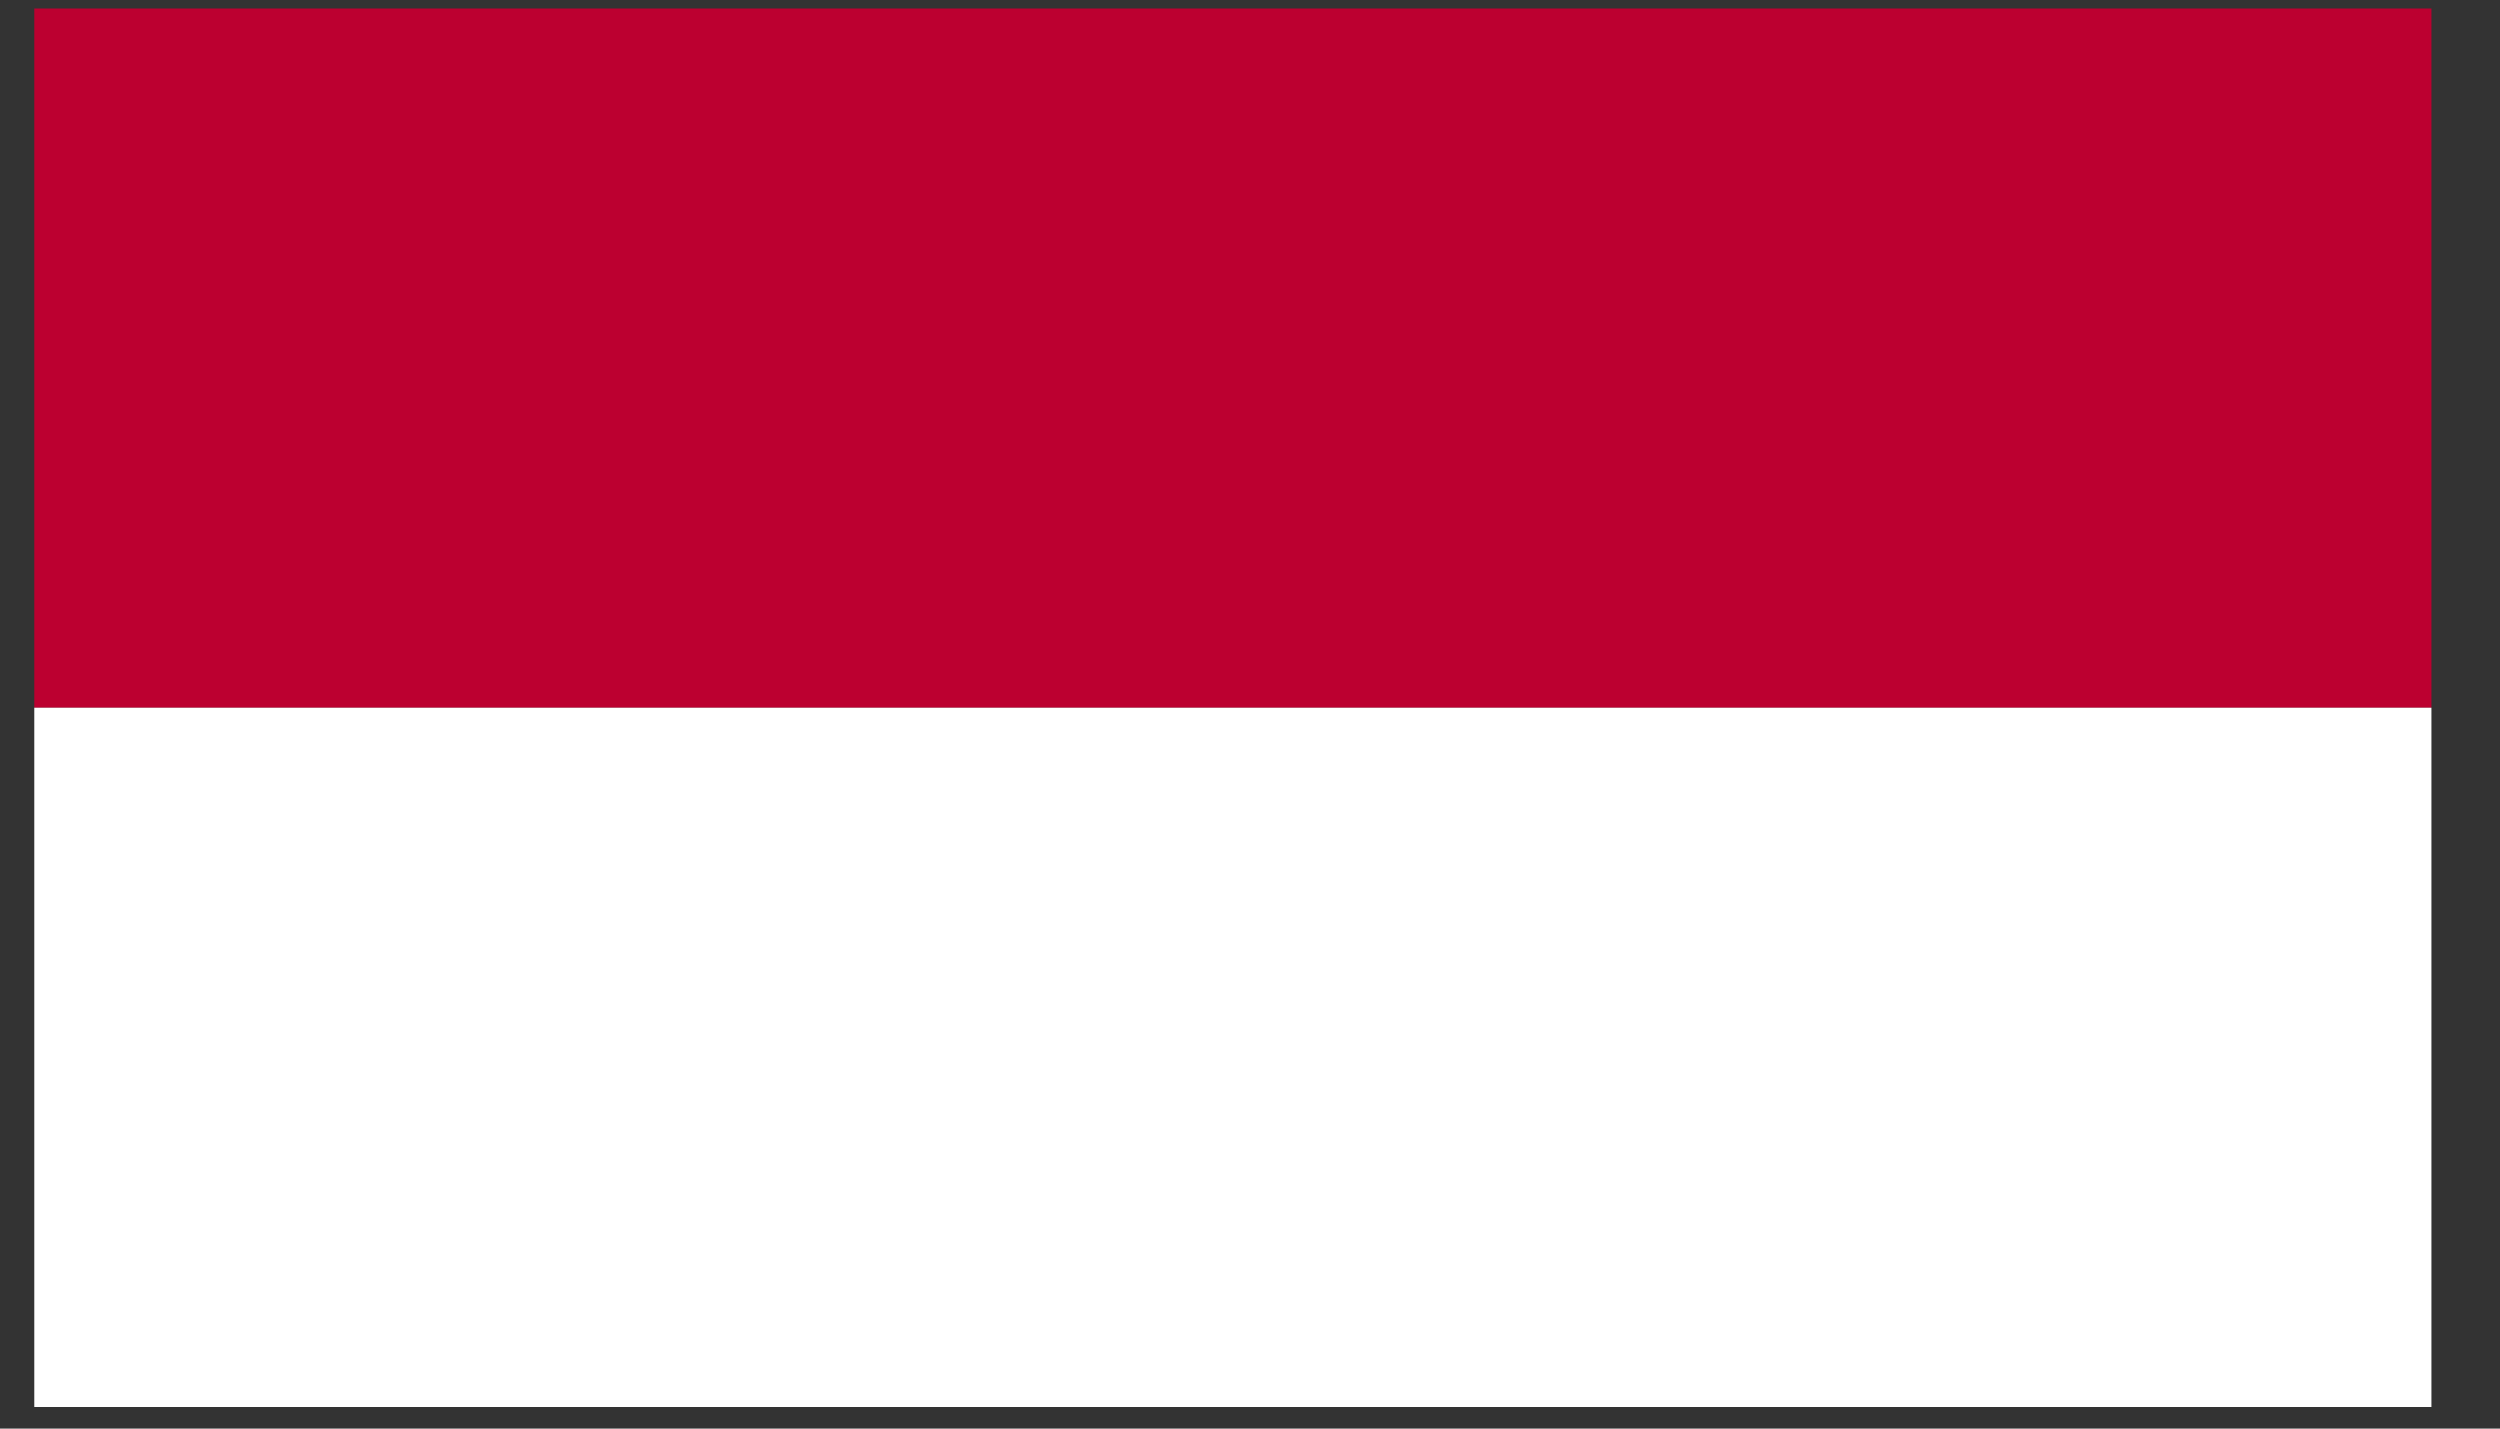 <svg viewBox="0 0 35 20" fill="none" xmlns="http://www.w3.org/2000/svg">
<rect x="0" y="0" width="35" height="20" fill="#333333" stroke="none"/>
<path d="M34.04 0.119H0.48V9.909H34.04V0.119Z" fill="#BC0030"/>
<path d="M34.04 9.908H0.48V19.698H34.04V9.908Z" fill="white"/>
</svg>

